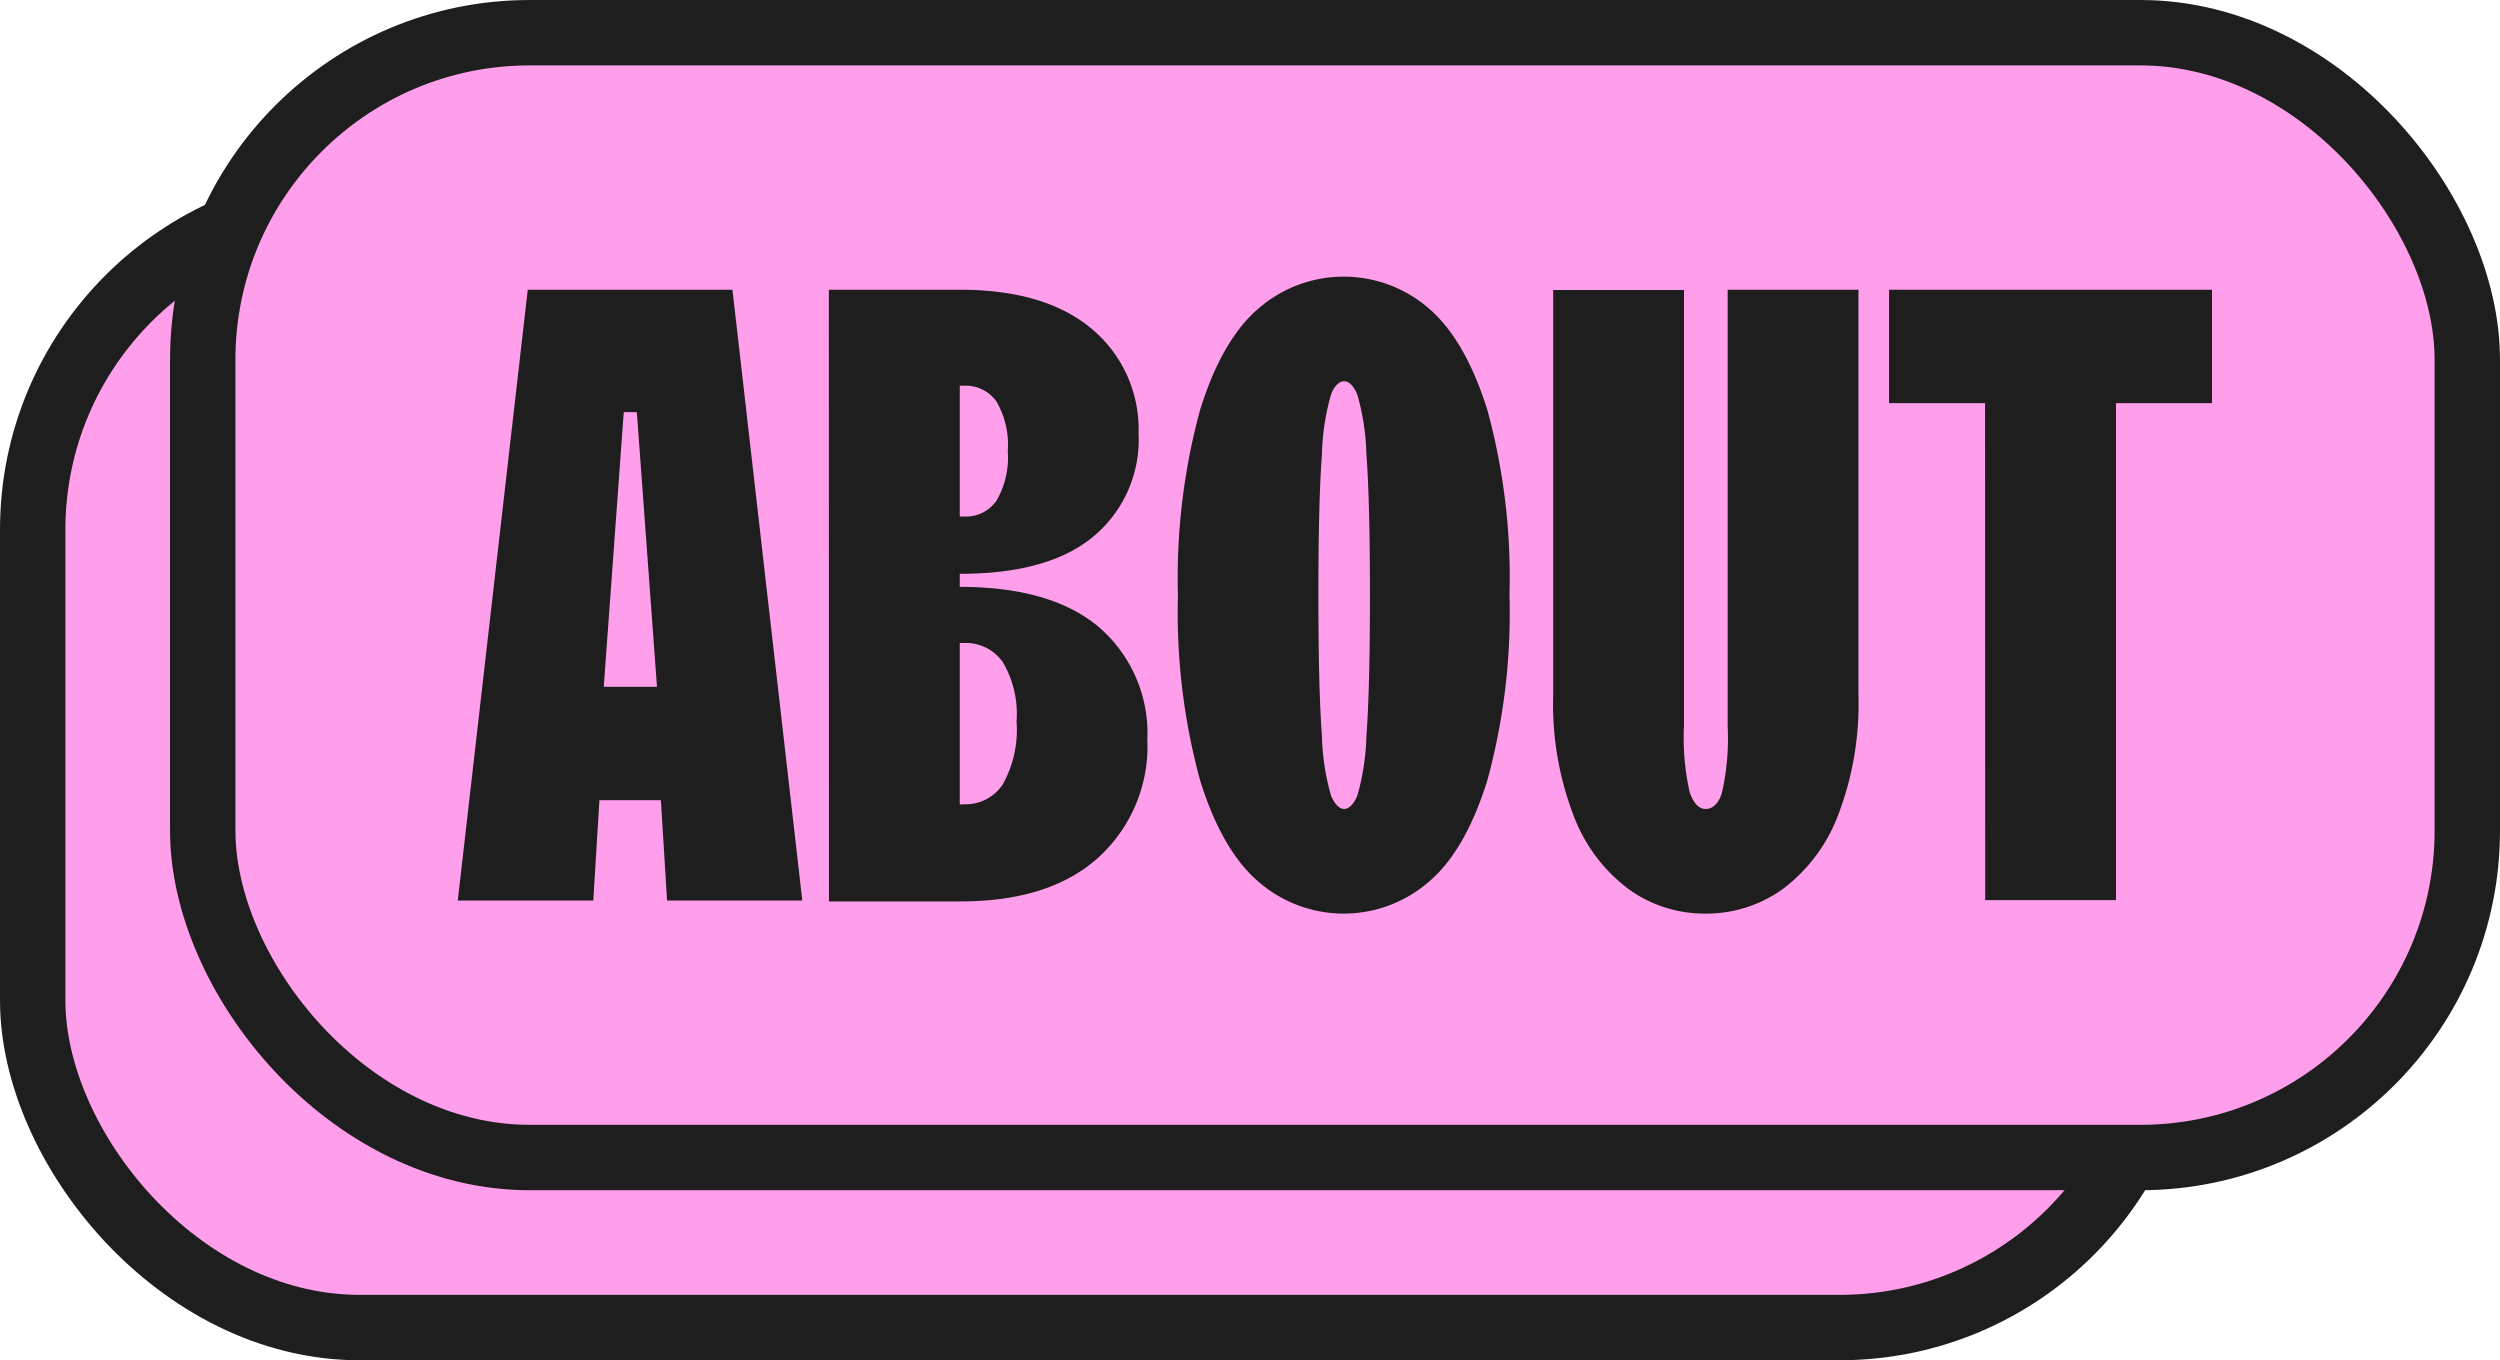 <svg xmlns="http://www.w3.org/2000/svg" viewBox="0 0 191.14 104"><defs><style>.cls-1{fill:#ff9feb;stroke:#1e1e1e;stroke-linejoin:round;stroke-width:5px;}.cls-2{fill:#1e1e1e;}</style></defs><g id="Layer_2" data-name="Layer 2"><g id="a_fatal_exception_copy" data-name="a fatal exception copy"><rect class="cls-1" x="2.5" y="15.5" width="163.14" height="86" rx="25"/><rect class="cls-1" x="15.5" y="2.5" width="173.14" height="86" rx="25"/><path class="cls-2" d="M40.35,22.15H56l5.34,46.7H51l-.47-7.67H45.83l-.47,7.67H35Zm9.88,30.36-1.54-21h-1l-1.53,21Z"/><path class="cls-2" d="M63.37,22.15h10q6.54,0,10.11,3a10,10,0,0,1,3.57,8A9.62,9.62,0,0,1,83.62,41q-3.44,2.88-10.24,2.87v1q7.07,0,10.71,3.14a10.7,10.7,0,0,1,3.63,8.54,11.48,11.48,0,0,1-3.73,9q-3.73,3.38-10.61,3.37h-10ZM73.71,39.49a2.84,2.84,0,0,0,2.47-1.2,6.54,6.54,0,0,0,.87-3.8,6.56,6.56,0,0,0-.87-3.8,2.87,2.87,0,0,0-2.47-1.2h-.33v10Zm0,22A3.41,3.41,0,0,0,76.65,60a8.52,8.52,0,0,0,1.07-4.84,7.75,7.75,0,0,0-1.07-4.57,3.47,3.47,0,0,0-2.94-1.43h-.33V61.51Z"/><path class="cls-2" d="M96.3,67.48c-1.89-1.57-3.41-4.18-4.54-7.8a48.83,48.83,0,0,1-1.7-14.18,48.83,48.83,0,0,1,1.7-14.18q1.69-5.43,4.54-7.8a9.92,9.92,0,0,1,12.87,0q2.83,2.37,4.54,7.8a48.48,48.48,0,0,1,1.7,14.18,48.48,48.48,0,0,1-1.7,14.18c-1.13,3.62-2.65,6.23-4.54,7.8a9.92,9.92,0,0,1-12.87,0Zm7.47-6.63a18.12,18.12,0,0,0,.7-4.57c.18-2.38.27-6,.27-10.78s-.09-8.4-.27-10.78a18.12,18.12,0,0,0-.7-4.57c-.29-.66-.63-1-1-1s-.75.34-1,1a18.12,18.12,0,0,0-.7,4.57c-.18,2.38-.27,6-.27,10.78s.09,8.4.27,10.78a18.12,18.12,0,0,0,.7,4.57c.29.66.64,1,1,1S103.48,61.51,103.77,60.85Z"/><path class="cls-2" d="M130.42,69.85a9.91,9.91,0,0,1-5.9-1.87,12.52,12.52,0,0,1-4.2-5.6,23.75,23.75,0,0,1-1.57-9.21v-31h10V55.51a18.8,18.8,0,0,0,.44,5.07c.29.84.7,1.27,1.23,1.27s1-.43,1.24-1.27a18.93,18.93,0,0,0,.43-5.07V22.15h10v31a23.75,23.75,0,0,1-1.57,9.21,12.67,12.67,0,0,1-4.2,5.6A10,10,0,0,1,130.42,69.85Z"/><path class="cls-2" d="M151.77,30.82h-7.34V22.15h24.69v8.67h-7.34v38h-10Z"/></g></g></svg>